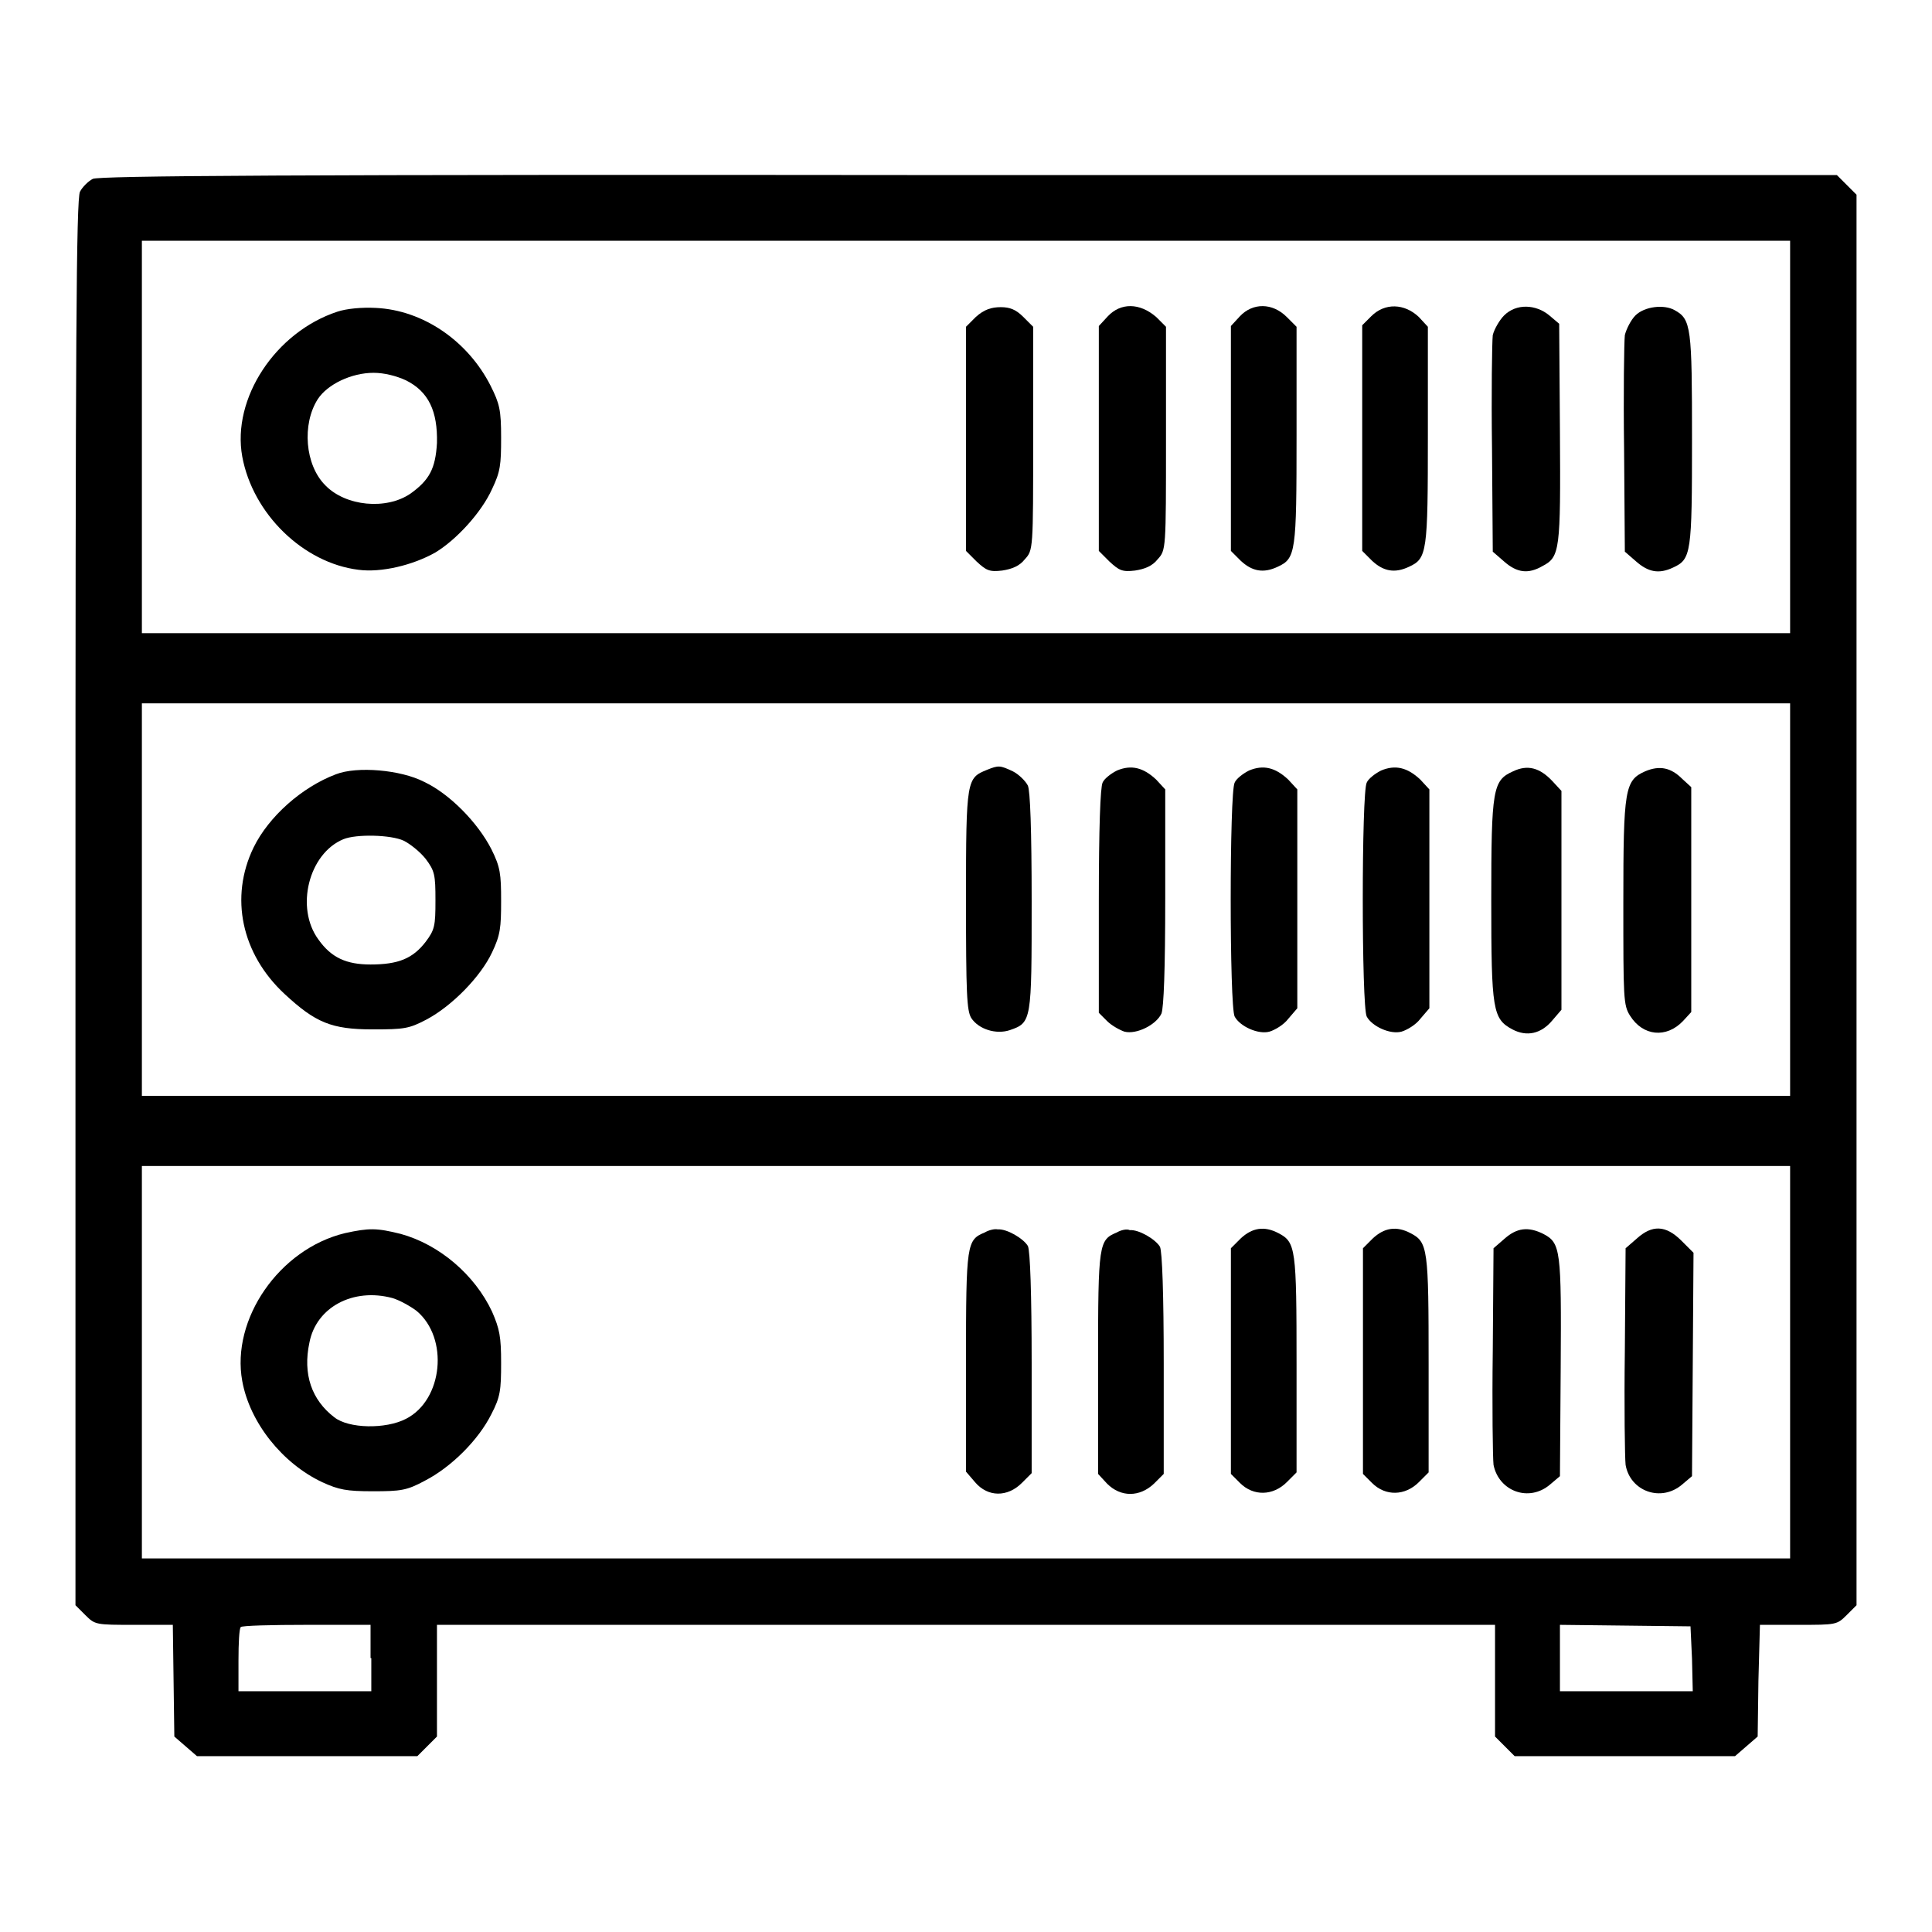 <?xml version="1.0" encoding="utf-8"?>
<!-- Svg Vector Icons : http://www.onlinewebfonts.com/icon -->
<!DOCTYPE svg PUBLIC "-//W3C//DTD SVG 1.1//EN" "http://www.w3.org/Graphics/SVG/1.1/DTD/svg11.dtd">
<svg version="1.1" xmlns="http://www.w3.org/2000/svg" xmlns:xlink="http://www.w3.org/1999/xlink" x="0px" y="0px" viewBox="0 0 256 256" enable-background="new 0 0 256 256" xml:space="preserve">
<g><g><g><path fill="#000000" d="M12.3,23.7c-0.6,0.3-1.4,1.1-1.7,1.7c-0.5,0.9-0.6,20.5-0.6,94.2v93.1l1.3,1.3c1.3,1.3,1.4,1.3,6.5,1.3h5.1l0.1,7.4l0.1,7.4l1.5,1.3l1.5,1.3h14.6h14.6l1.3-1.3l1.3-1.3v-7.4v-7.4H128h70.1v7.4v7.4l1.3,1.3l1.3,1.3h14.6h14.6l1.5-1.3l1.5-1.3l0.1-7.4l0.2-7.4h5.1c5,0,5.1,0,6.4-1.3l1.3-1.3v-93.4V25.8l-1.3-1.3l-1.3-1.3h-115C37.1,23.1,13.2,23.3,12.3,23.7z M237.2,57.9v26H128H18.8v-26v-26H128h109.2V57.9z M237.2,119.2v26H128H18.8v-26v-26H128h109.2V119.2z M237.2,180.5v26H128H18.8v-26v-26H128h109.2V180.5z M49.2,219.7v4.4h-8.8h-8.8V220c0-2.3,0.1-4.2,0.3-4.4c0.1-0.2,4.1-0.3,8.8-0.3h8.4V219.7z M224.2,219.8l0.1,4.3h-8.8h-8.8v-4.4v-4.4l8.7,0.1l8.6,0.1L224.2,219.8z"/><path fill="#000000" d="M44.7,41.3c-8.2,2.7-14,11.5-12.6,19.2c1.4,7.6,8.1,14.1,15.4,15c3,0.4,7.2-0.6,10.2-2.3c2.8-1.7,6.1-5.3,7.5-8.4c1.1-2.3,1.2-3.2,1.2-6.8c0-3.7-0.2-4.5-1.4-6.9c-3-5.9-8.9-10-15.2-10.3C47.9,40.7,45.9,40.9,44.7,41.3z M53.8,50.4c3,1.5,4.2,4.1,4.1,8.3c-0.2,3.4-1,4.9-3.5,6.7c-3.2,2.2-8.6,1.7-11.3-1.1c-2.7-2.7-3.1-8.1-1-11.4c1.3-2,4.5-3.5,7.4-3.5C50.9,49.4,52.5,49.8,53.8,50.4z"/><path fill="#000000" d="M129.3,42l-1.3,1.3v14.8V73l1.4,1.4c1.3,1.2,1.7,1.4,3.4,1.2c1.3-0.2,2.3-0.6,3-1.5c1.1-1.2,1.1-1.3,1.1-15.9V43.3l-1.3-1.3c-1-1-1.8-1.3-3-1.3S130.4,41,129.3,42z"/><path fill="#000000" d="M146.8,41.9l-1.2,1.3v14.9V73l1.4,1.4c1.3,1.2,1.7,1.4,3.4,1.2c1.3-0.2,2.3-0.6,3-1.5c1.1-1.2,1.1-1.3,1.1-15.9V43.3l-1.3-1.3C151,40.1,148.5,40.1,146.8,41.9z"/><path fill="#000000" d="M164.3,41.9l-1.2,1.3v14.9V73l1.3,1.3c1.5,1.4,3,1.7,4.9,0.8c2.4-1.1,2.5-1.9,2.5-17.4V43.3l-1.3-1.3C168.6,40.1,166,40.1,164.3,41.9z"/><path fill="#000000" d="M181.7,41.9l-1.2,1.2V58v15l1.3,1.3c1.5,1.4,3,1.7,4.9,0.8c2.4-1.1,2.5-1.9,2.5-17.4V43.3L188,42C186.1,40.2,183.5,40.1,181.7,41.9z"/><path fill="#000000" d="M199.3,41.8c-0.6,0.6-1.3,1.8-1.5,2.6c-0.1,0.9-0.2,7.7-0.1,15.1l0.1,13.6l1.5,1.3c1.7,1.5,3.2,1.7,5.1,0.6c2.3-1.2,2.4-2.1,2.3-17.7l-0.1-14.4l-1.3-1.1C203.5,40.3,200.9,40.2,199.3,41.8z"/><path fill="#000000" d="M216.7,41.8c-0.6,0.6-1.2,1.8-1.4,2.6c-0.1,0.9-0.2,7.7-0.1,15.1l0.1,13.6l1.5,1.3c1.6,1.4,3,1.7,4.9,0.8c2.4-1.1,2.5-1.9,2.5-17c0-14.8-0.1-15.9-2.3-17.1C220.5,40.3,217.9,40.6,216.7,41.8z"/><path fill="#000000" d="M130.8,102c-2.7,1.1-2.8,1.2-2.8,17.1c0,12.6,0.1,14.8,0.7,15.8c1,1.5,3.3,2.2,5.1,1.6c2.9-1,2.9-1.2,2.9-17c0-9.7-0.2-14.7-0.5-15.4c-0.3-0.6-1.2-1.5-2-1.9C132.5,101.4,132.3,101.4,130.8,102z"/><path fill="#000000" d="M148,102.1c-0.8,0.4-1.7,1.1-1.9,1.6c-0.3,0.6-0.5,6-0.5,15.7v14.8l1.1,1.1c0.6,0.6,1.7,1.2,2.3,1.4c1.6,0.4,4.2-0.9,4.9-2.4c0.3-0.8,0.5-5.7,0.5-15.4v-14.3l-1.2-1.3C151.5,101.7,149.9,101.3,148,102.1z"/><path fill="#000000" d="M165.5,102.1c-0.8,0.4-1.7,1.1-1.9,1.6c-0.7,1.2-0.7,29.7,0,31c0.7,1.3,3.1,2.4,4.6,2c0.7-0.2,1.9-0.9,2.5-1.7l1.2-1.4v-14.5v-14.5l-1.2-1.3C169,101.7,167.4,101.3,165.5,102.1z"/><path fill="#000000" d="M183,102.1c-0.8,0.4-1.7,1.1-1.9,1.6c-0.7,1.2-0.7,29.7,0,31c0.7,1.3,3.1,2.4,4.6,2c0.7-0.2,1.9-0.9,2.5-1.7l1.2-1.4v-14.5v-14.5l-1.2-1.3C186.5,101.7,184.9,101.3,183,102.1z"/><path fill="#000000" d="M200.5,102.2c-2.7,1.2-2.9,2.3-2.9,17.1c0,14.6,0.2,15.7,2.8,17.1c1.9,1,3.8,0.6,5.3-1.2l1.2-1.4v-14.5v-14.5l-1.2-1.3C204,101.7,202.4,101.3,200.5,102.2z"/><path fill="#000000" d="M218,102.2c-2.7,1.2-2.9,2.3-2.9,17.4c0,12.7,0,13.6,0.9,15c1.7,2.7,4.8,3,7,0.7l1.1-1.2v-14.9v-14.9l-1.2-1.1C221.4,101.7,219.9,101.4,218,102.2z"/><path fill="#000000" d="M44.5,102.6c-4.5,1.7-8.9,5.6-10.9,9.7c-3.2,6.6-1.6,14.1,4.1,19.4c4.1,3.8,6.2,4.7,11.7,4.7c4.2,0,4.8-0.1,7.1-1.3c3.4-1.8,7.2-5.7,8.7-8.9c1.1-2.3,1.2-3.3,1.2-6.8c0-3.6-0.1-4.5-1.3-6.9c-1.8-3.5-5.5-7.3-8.9-8.9C53.1,102,47.3,101.5,44.5,102.6z M53.5,111.4c0.8,0.4,2.1,1.4,2.9,2.4c1.2,1.6,1.3,2.1,1.3,5.5c0,3.4-0.1,3.9-1.3,5.5c-1.7,2.2-3.6,3-7.3,3c-3.2,0-5.2-0.9-6.9-3.3c-3.1-4.2-1.3-11.4,3.3-13.3C47.2,110.5,51.8,110.6,53.5,111.4z"/><path fill="#000000" d="M45.7,163.4c-8.7,2.1-15.1,11.4-13.6,19.6c1,5.5,5.3,10.9,10.6,13.4c2.2,1,3.2,1.2,6.7,1.2c3.7,0,4.5-0.1,6.9-1.4c3.5-1.8,7.1-5.4,8.8-8.8c1.2-2.3,1.3-3.2,1.3-6.8c0-3.5-0.2-4.5-1.2-6.8c-2.3-4.9-7-8.9-12.1-10.3C49.9,162.7,48.9,162.7,45.7,163.4z M52,172c1,0.3,2.4,1.1,3.2,1.7c4.3,3.6,3.5,11.8-1.4,14.3c-2.7,1.4-7.6,1.3-9.5-0.2c-3-2.3-4.2-5.7-3.3-9.9C41.9,173.2,46.8,170.6,52,172z"/><path fill="#000000" d="M130.5,163.3c-2.4,1-2.5,1.4-2.5,17.1V195l1.2,1.4c1.7,2,4.3,2,6.2,0.1l1.3-1.3v-14.6c0-9.1-0.2-14.9-0.5-15.5c-0.6-1-2.8-2.3-4-2.2C131.8,162.8,131,163,130.5,163.3z"/><path fill="#000000" d="M148,163.3c-2.4,1-2.5,1.4-2.5,17.2v14.8l1.2,1.3c1.8,1.8,4.3,1.8,6.2,0l1.3-1.3v-14.6c0-9.1-0.2-14.9-0.5-15.5c-0.6-1-2.8-2.3-4-2.2C149.3,162.8,148.5,163,148,163.3z"/><path fill="#000000" d="M164.4,164.1l-1.3,1.3v15v14.9l1.2,1.2c1.8,1.8,4.4,1.7,6.2-0.1l1.3-1.3v-14.3c0-15.4-0.1-16.2-2.4-17.4C167.5,162.4,165.9,162.7,164.4,164.1z"/><path fill="#000000" d="M181.9,164.1l-1.3,1.3v15v14.9l1.2,1.2c1.8,1.8,4.4,1.7,6.2-0.1l1.3-1.3v-14.3c0-15.4-0.1-16.2-2.4-17.4C185,162.4,183.4,162.7,181.9,164.1z"/><path fill="#000000" d="M199.4,164.1l-1.5,1.3l-0.1,13.6c-0.1,7.4,0,14.2,0.1,15.1c0.7,3.5,4.7,5,7.5,2.6l1.3-1.1l0.1-14.4c0.1-15.6,0-16.5-2.3-17.7C202.5,162.5,201,162.7,199.4,164.1z"/><path fill="#000000" d="M216.9,164.1l-1.5,1.3l-0.1,13.6c-0.1,7.4,0,14.2,0.1,15.1c0.6,3.5,4.7,5,7.5,2.6l1.3-1.1l0.1-14.8l0.1-14.8l-1.6-1.6C220.7,162.3,218.9,162.3,216.9,164.1z"/></g></g></g>
</svg>